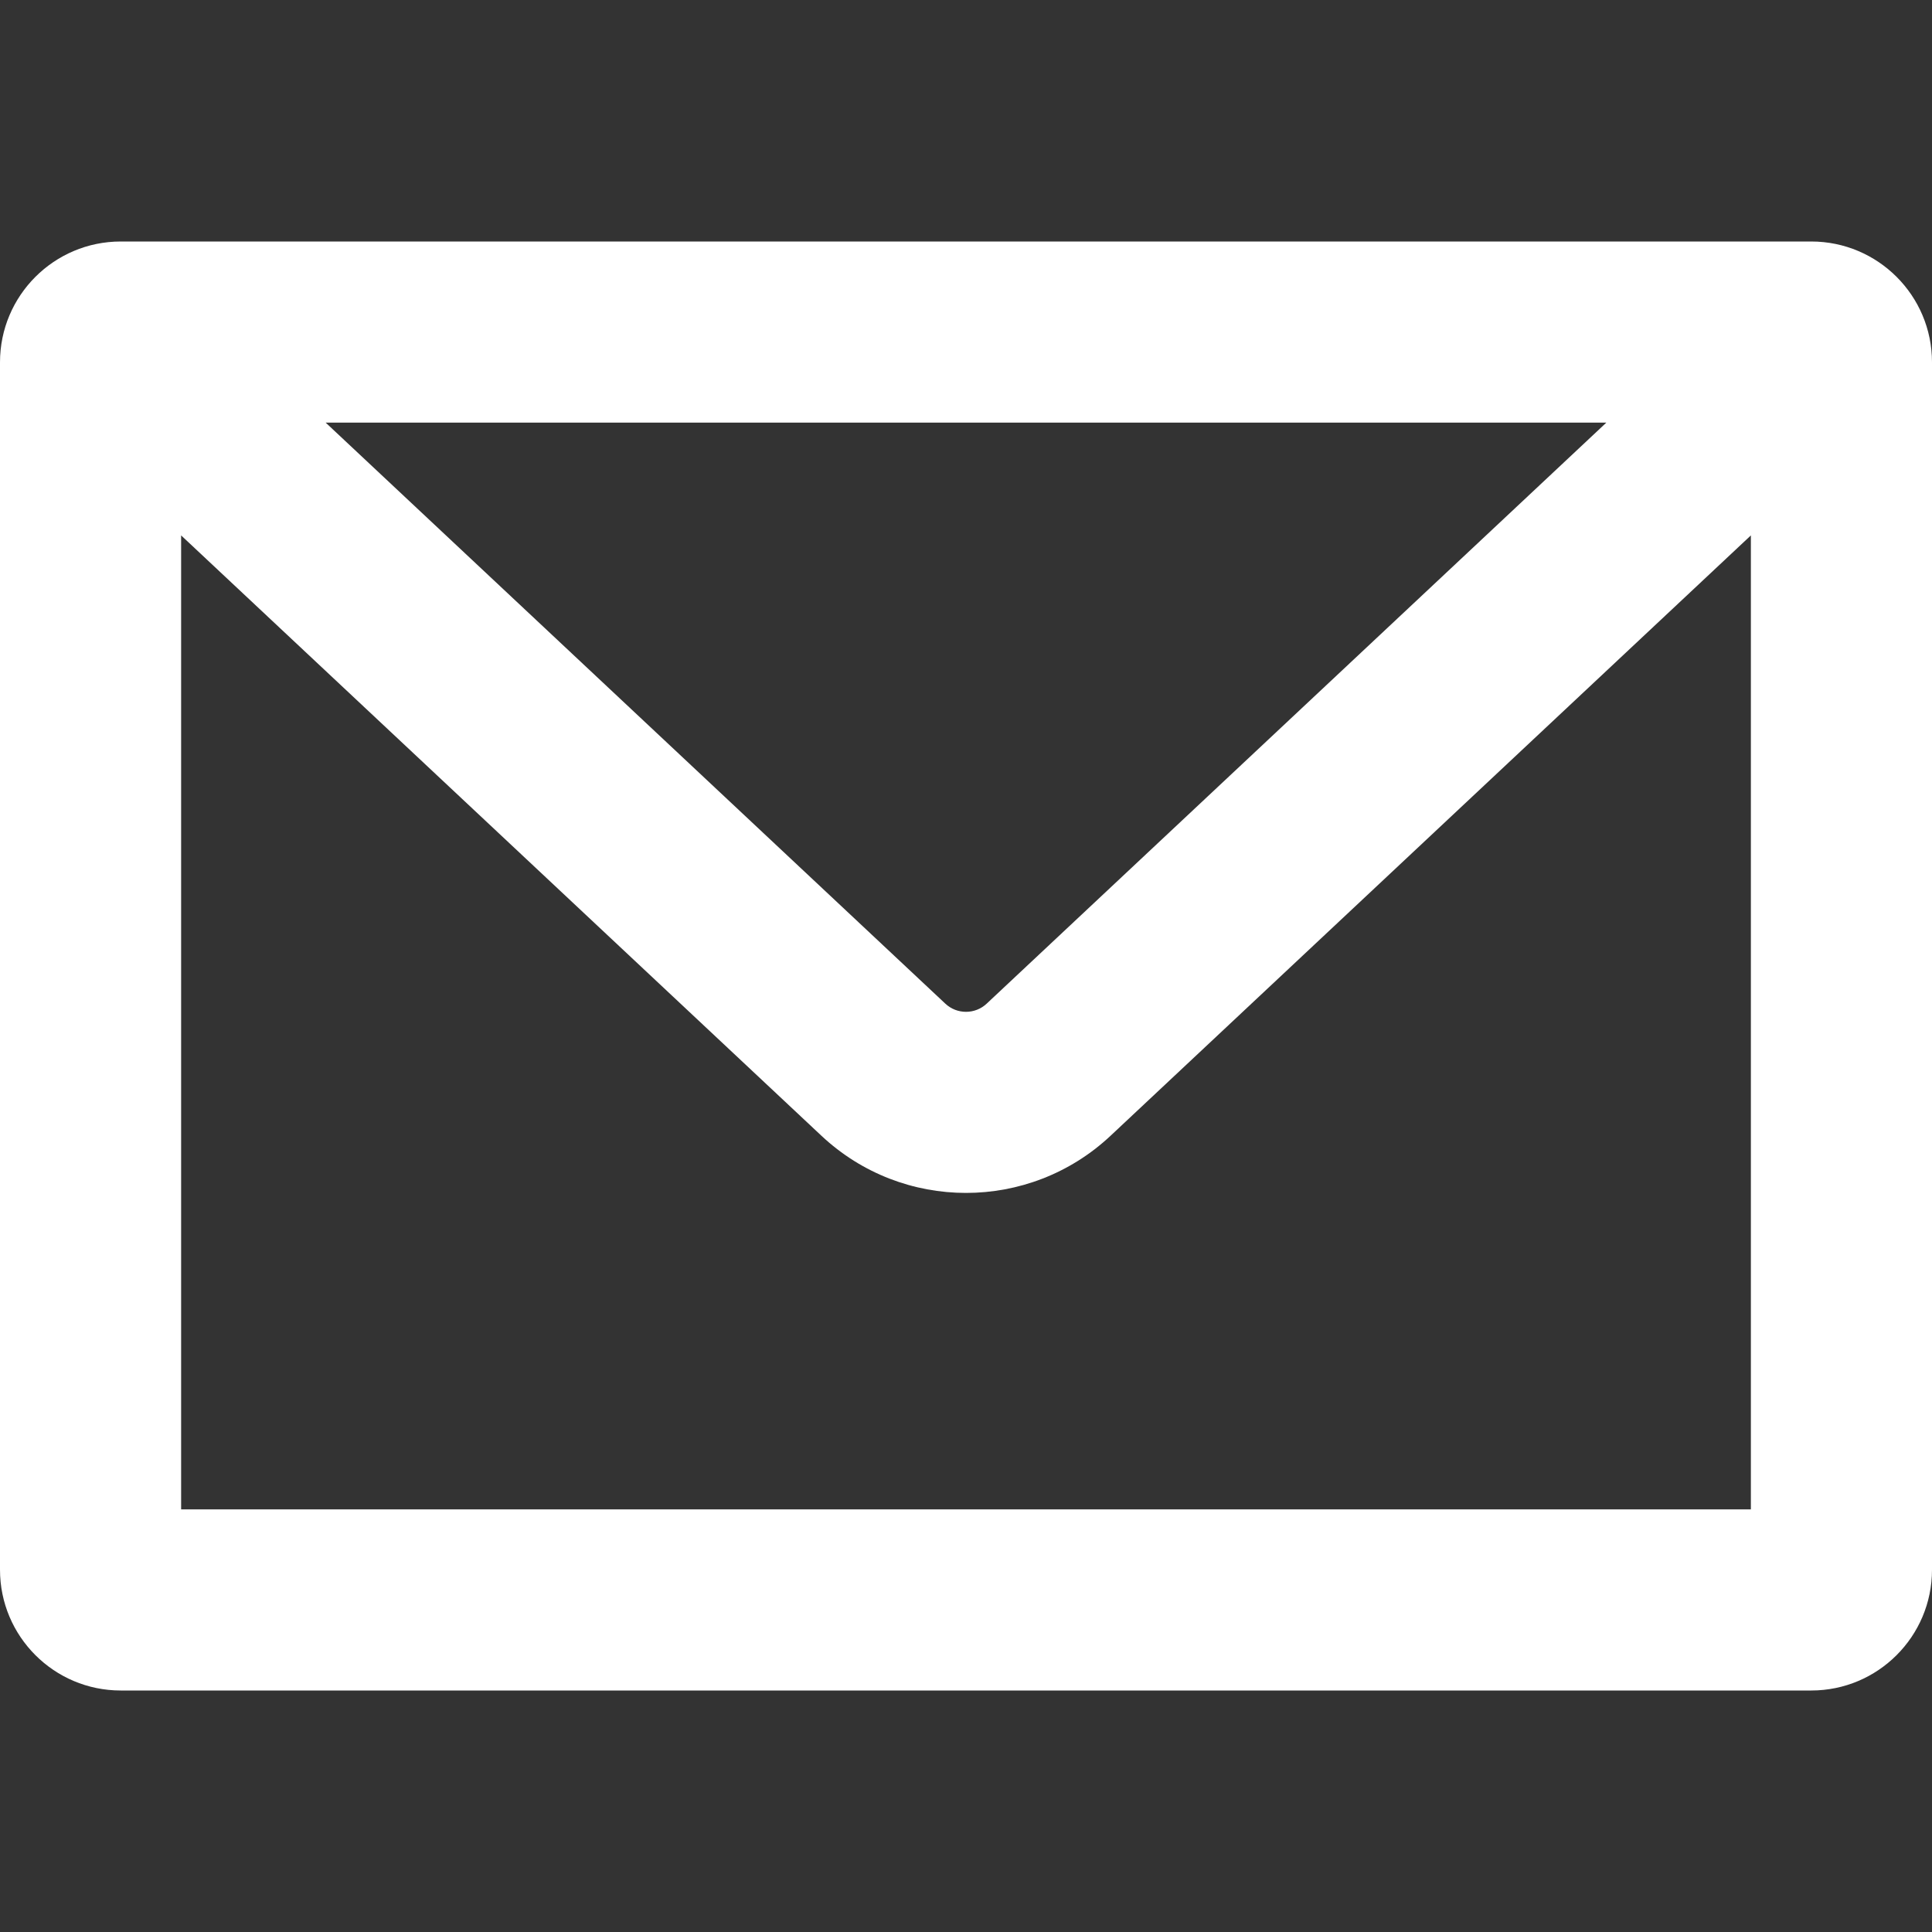 <svg width="16" height="16" viewBox="0 0 16 16" fill="none" xmlns="http://www.w3.org/2000/svg">
<rect x="0" y="0" width="16" height="16" fill="#333333" stroke="none"/>
<path fill-rule="evenodd" clip-rule="evenodd" d="M15 2C15.552 2 16 2.448 16 3V13C16 13.552 15.552 14 15 14H1C0.448 14 0 13.552 0 13V3C0 2.448 0.448 2 1 2C5.54 2 11.267 2 15 2ZM1.5 4.434V12.5H14.5V4.434L9.197 9.406C8.524 10.037 7.476 10.037 6.803 9.406L1.5 4.434ZM2.697 3.5H13.303L8.171 8.312C8.075 8.402 7.925 8.402 7.829 8.312L2.697 3.5Z" fill="white"/>
</svg>
